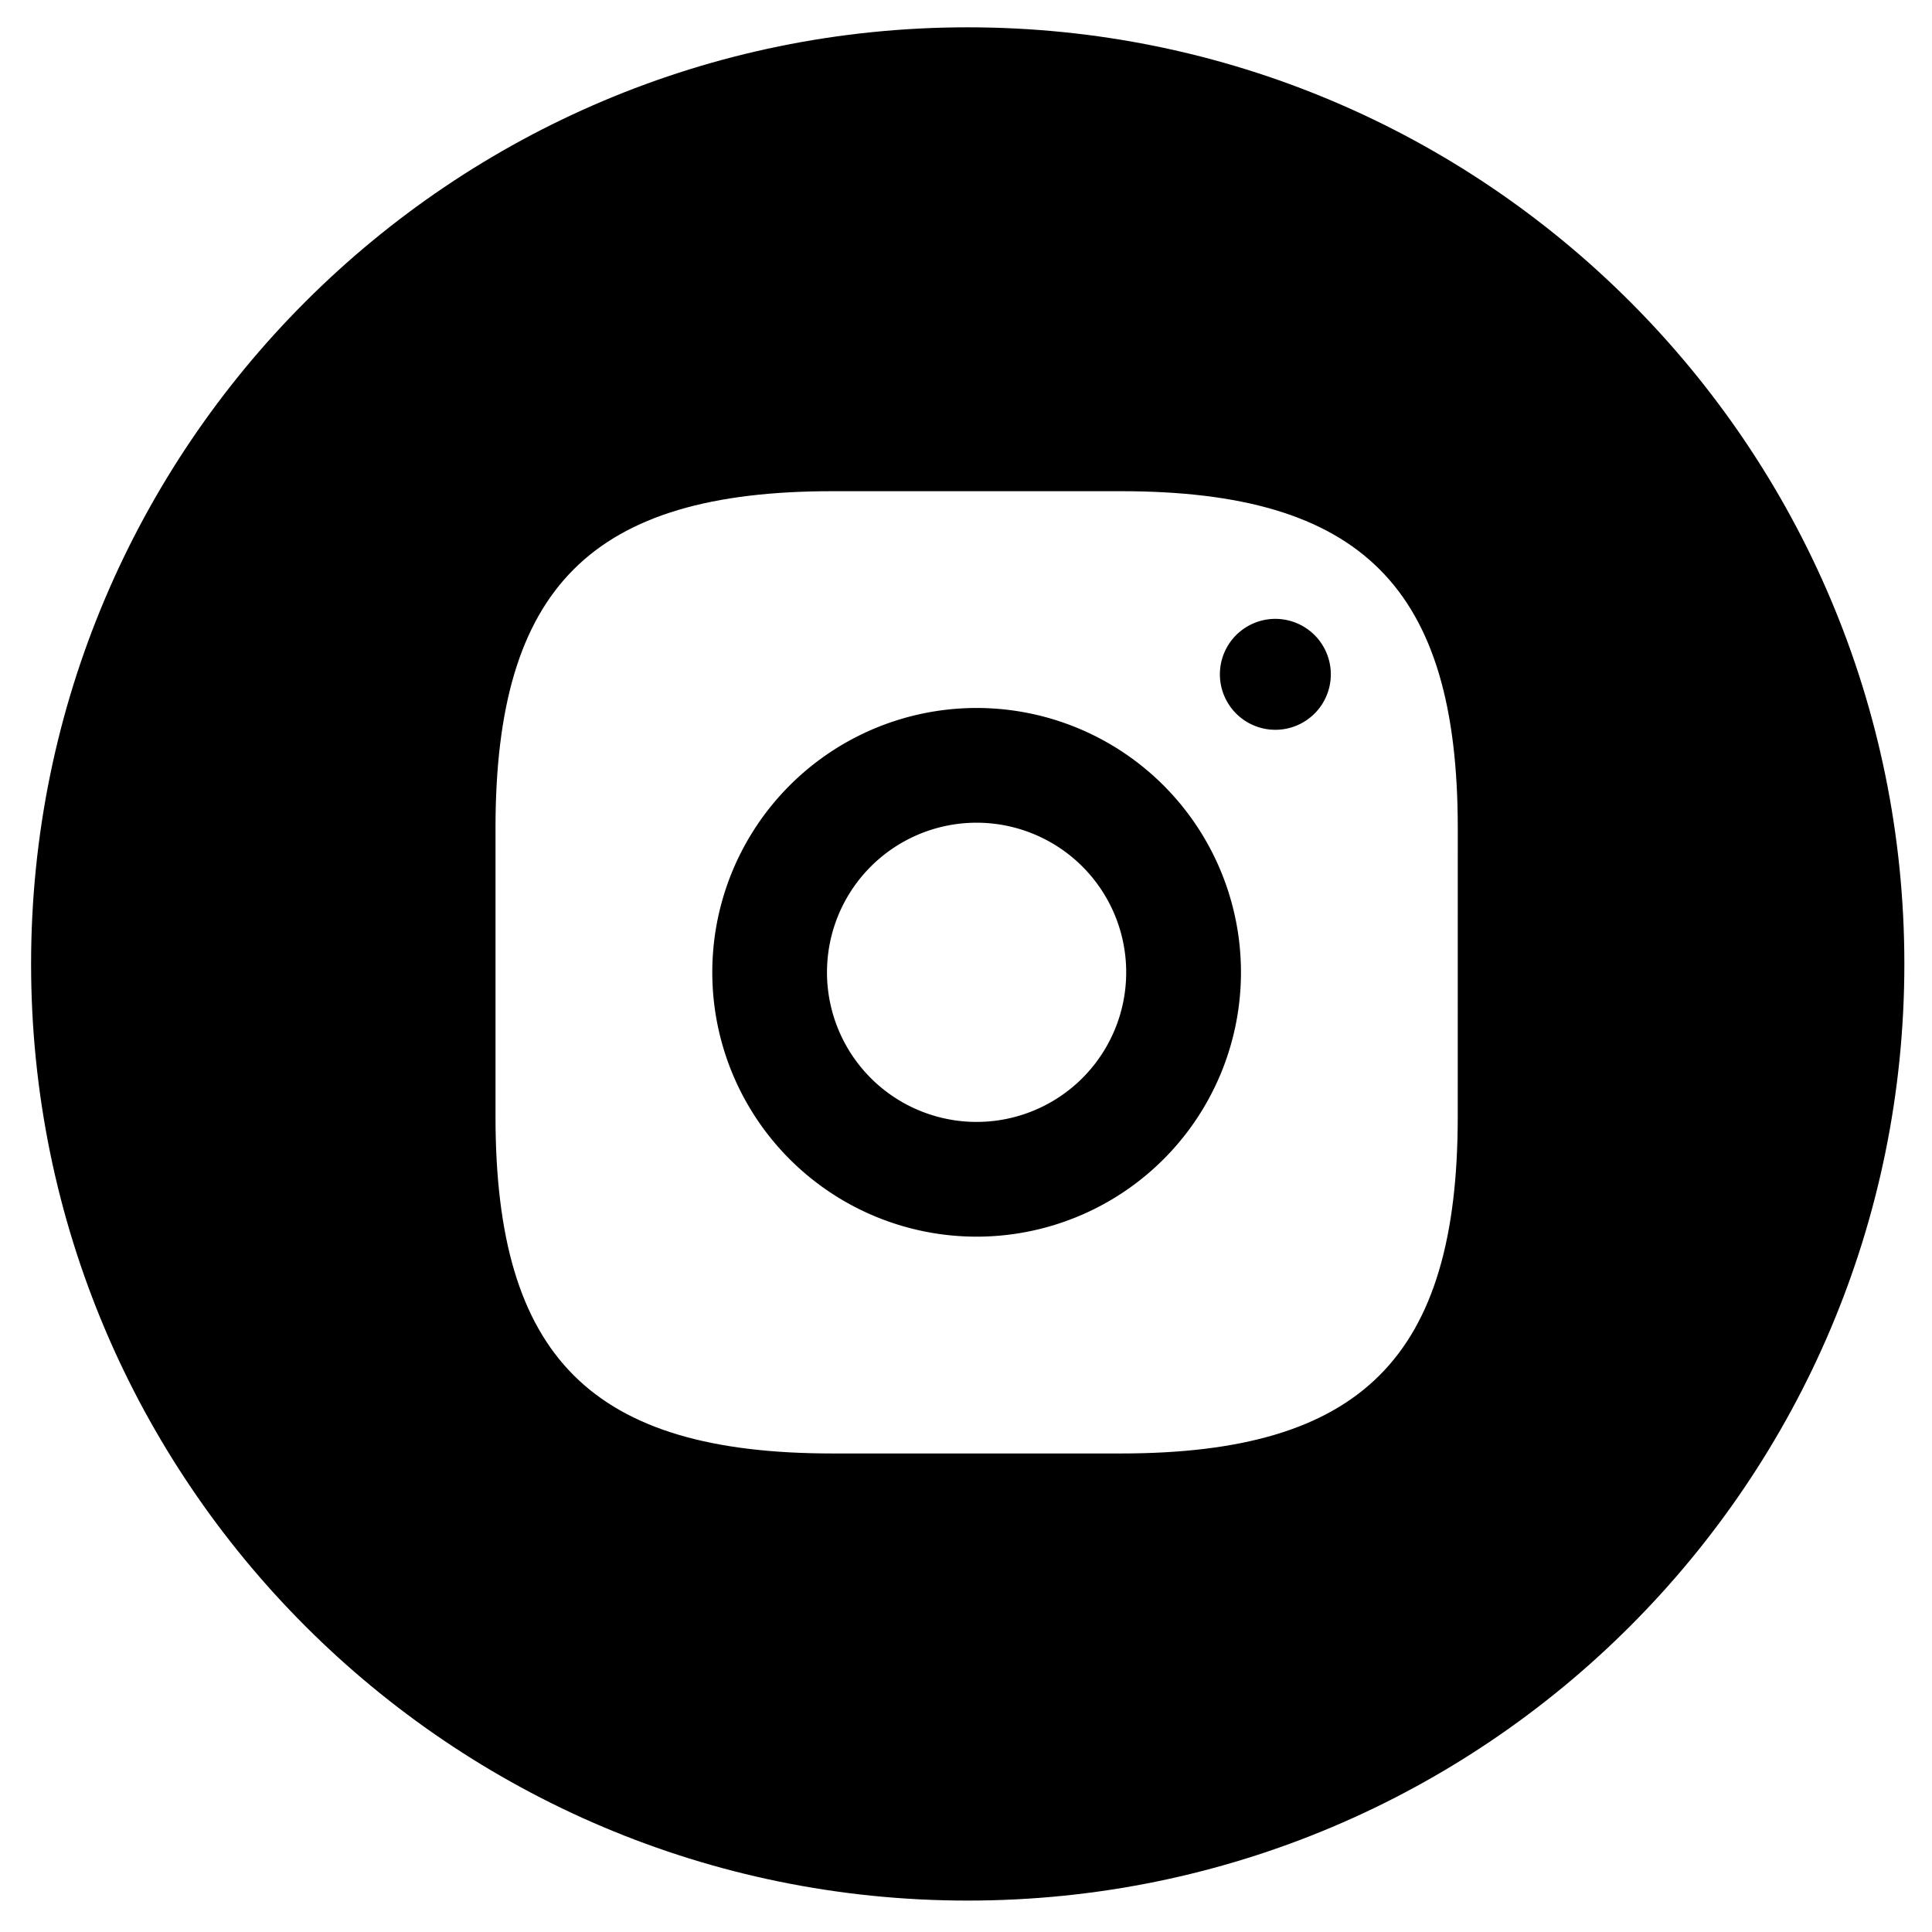 <svg id="Capa_1" data-name="Capa 1" xmlns="http://www.w3.org/2000/svg" viewBox="0 0 649.97 649.9"><path d="M429.07,208.2a18.66,18.66,0,1,0,18.65,18.66A18.66,18.66,0,0,0,429.07,208.2Z"/><path d="M325.57,9.19c-174,0-315.11,141.08-315.11,315.11S151.54,639.4,325.57,639.4s315.1-141.07,315.1-315.1S499.59,9.19,325.57,9.19ZM490.42,375.67c0,80.94-32.37,113.31-113.3,113.31H280c-80.93,0-113.3-32.37-113.3-113.31V278.55c0-80.93,32.37-113.3,113.3-113.3h97.13c80.93,0,113.3,32.37,113.3,113.3Z"/><path d="M328.56,238.18a88.93,88.93,0,1,0,88.93,88.93A88.94,88.94,0,0,0,328.56,238.18Zm0,139.26a50.33,50.33,0,1,1,50.32-50.33A50.33,50.33,0,0,1,328.56,377.44Z"/></svg>